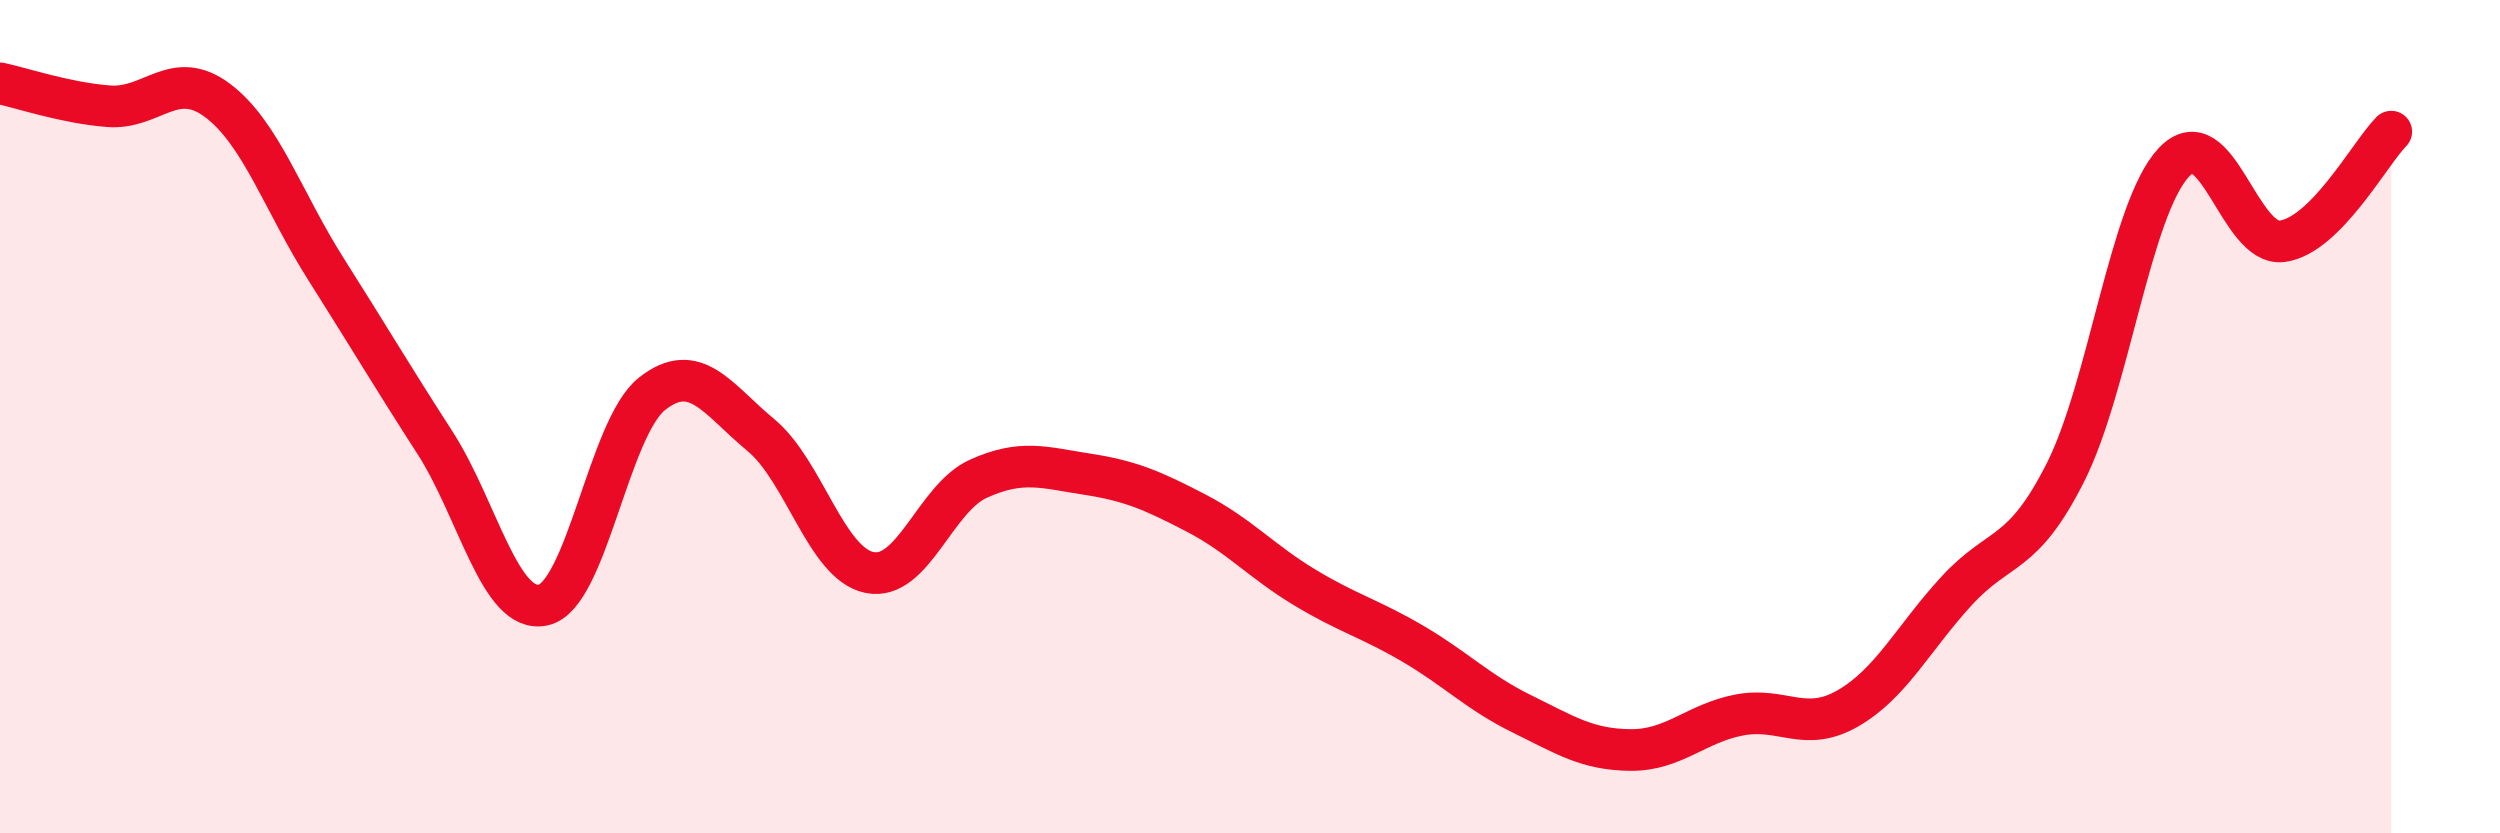 
    <svg width="60" height="20" viewBox="0 0 60 20" xmlns="http://www.w3.org/2000/svg">
      <path
        d="M 0,2 C 0.52,2.11 1.57,2.47 2.61,2.55 C 3.65,2.63 4.18,1.63 5.22,2.41 C 6.26,3.19 6.79,4.83 7.83,6.47 C 8.87,8.11 9.39,9 10.43,10.61 C 11.47,12.22 12,14.75 13.04,14.52 C 14.08,14.29 14.61,10.27 15.65,9.45 C 16.69,8.63 17.22,9.58 18.26,10.44 C 19.3,11.3 19.83,13.53 20.87,13.74 C 21.91,13.95 22.44,11.96 23.48,11.49 C 24.52,11.02 25.05,11.22 26.09,11.38 C 27.13,11.54 27.66,11.77 28.7,12.31 C 29.74,12.85 30.26,13.46 31.3,14.09 C 32.34,14.72 32.87,14.84 33.91,15.45 C 34.95,16.06 35.48,16.62 36.52,17.13 C 37.56,17.64 38.09,17.99 39.13,18 C 40.17,18.01 40.7,17.36 41.74,17.16 C 42.78,16.96 43.31,17.6 44.35,17 C 45.39,16.4 45.92,15.31 46.96,14.18 C 48,13.05 48.53,13.4 49.57,11.34 C 50.61,9.28 51.13,5.01 52.17,3.9 C 53.21,2.79 53.74,5.94 54.78,5.79 C 55.82,5.64 56.87,3.69 57.39,3.16L57.39 20L0 20Z"
        fill="#EB0A25"
        opacity="0.1"
        stroke-linecap="round"
        stroke-linejoin="round"
      />
      <path
        d="M 0,2 C 0.52,2.11 1.57,2.47 2.61,2.55 C 3.65,2.63 4.18,1.63 5.22,2.41 C 6.26,3.19 6.79,4.83 7.83,6.47 C 8.87,8.11 9.39,9 10.43,10.61 C 11.47,12.22 12,14.75 13.04,14.52 C 14.08,14.29 14.61,10.27 15.65,9.45 C 16.69,8.63 17.22,9.58 18.26,10.44 C 19.3,11.3 19.83,13.53 20.87,13.74 C 21.91,13.95 22.44,11.96 23.48,11.49 C 24.52,11.02 25.05,11.22 26.09,11.38 C 27.13,11.54 27.66,11.77 28.7,12.31 C 29.74,12.85 30.26,13.46 31.3,14.09 C 32.34,14.72 32.87,14.84 33.91,15.45 C 34.95,16.06 35.48,16.62 36.52,17.13 C 37.56,17.64 38.09,17.99 39.13,18 C 40.17,18.01 40.7,17.36 41.74,17.16 C 42.78,16.96 43.31,17.6 44.35,17 C 45.39,16.4 45.92,15.31 46.96,14.18 C 48,13.05 48.53,13.4 49.57,11.34 C 50.61,9.28 51.13,5.01 52.17,3.9 C 53.21,2.79 53.74,5.94 54.78,5.79 C 55.82,5.64 56.87,3.69 57.39,3.16"
        stroke="#EB0A25"
        stroke-width="1"
        fill="none"
        stroke-linecap="round"
        stroke-linejoin="round"
      />
    </svg>
  